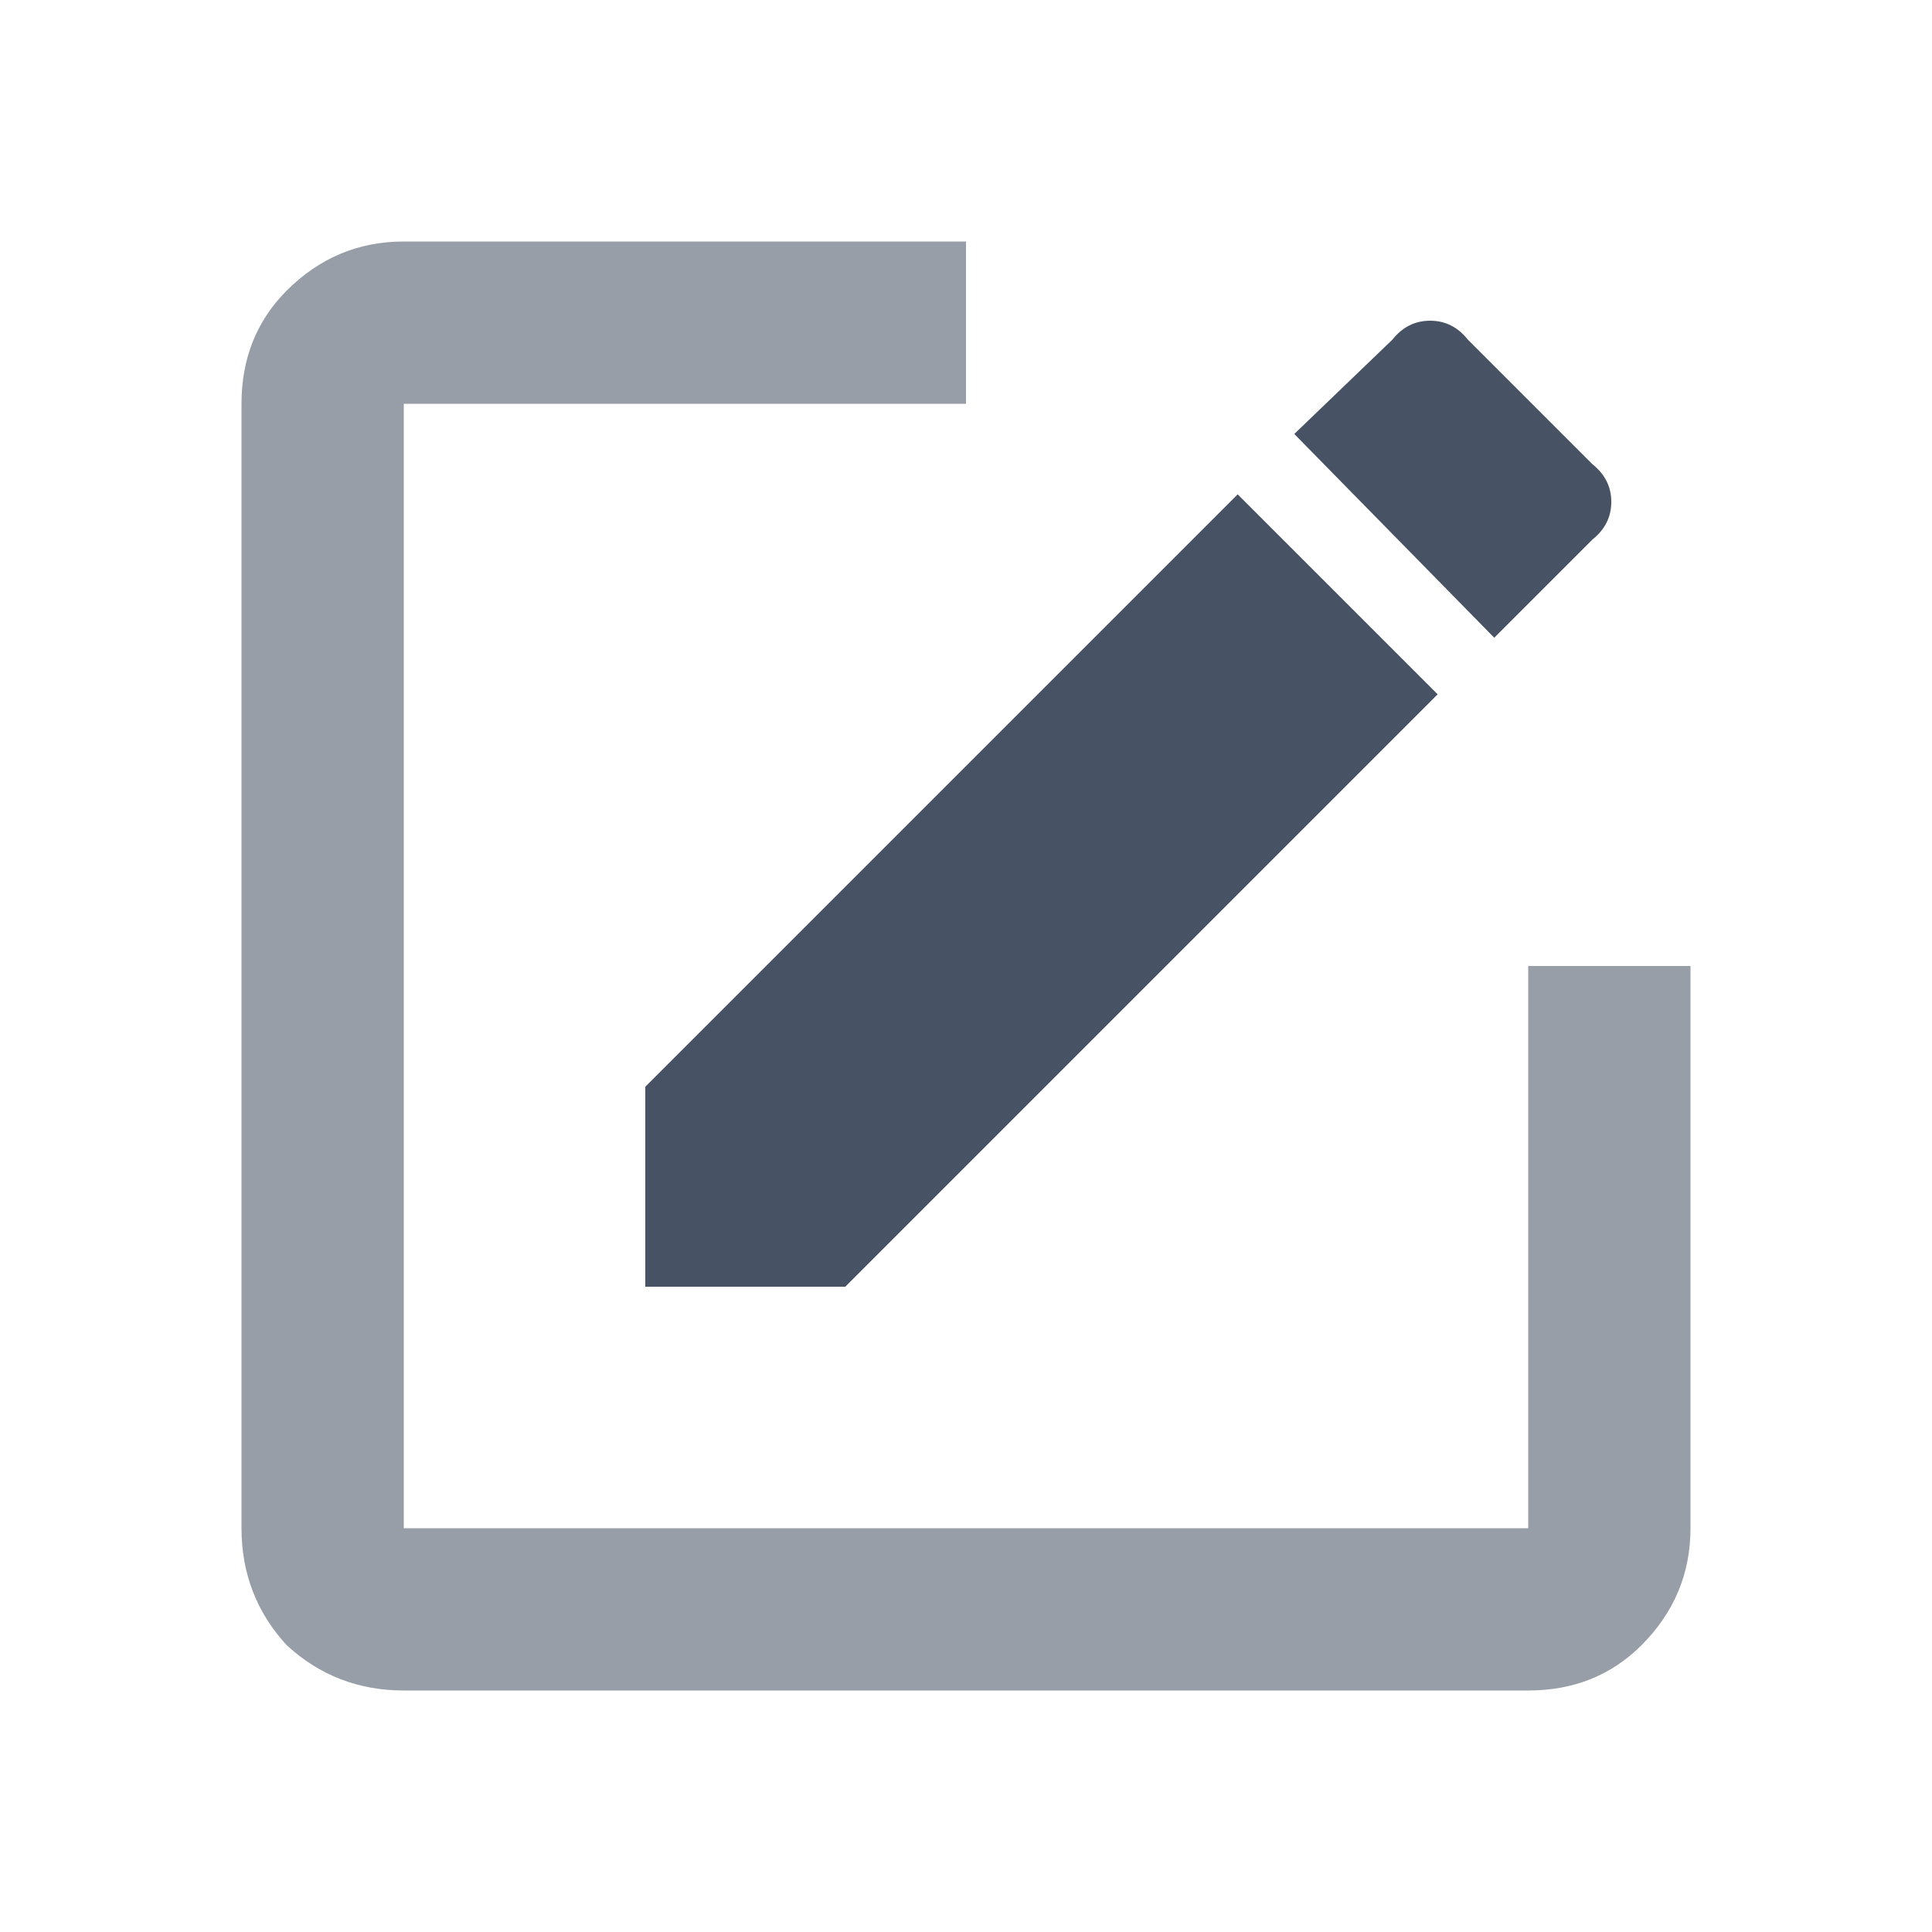 <svg width="24" height="24" viewBox="0 0 24 24" fill="none" xmlns="http://www.w3.org/2000/svg">
<path opacity="0.56" d="M5.016 3C4.453 3 3.969 3.203 3.562 3.609C3.188 3.984 3 4.453 3 5.016V18.984C3 19.547 3.188 20.031 3.562 20.438C3.969 20.812 4.453 21 5.016 21H18.984C19.547 21 20.016 20.812 20.391 20.438C20.797 20.031 21 19.547 21 18.984V12H18.984V18.984H5.016V5.016H12V3H5.016Z" fill="#475364"/>
<path d="M17.766 3.984C17.578 3.984 17.422 4.062 17.297 4.219L16.078 5.391L18.562 7.922L19.781 6.703C19.938 6.578 20.016 6.422 20.016 6.234C20.016 6.047 19.938 5.891 19.781 5.766L18.234 4.219C18.109 4.062 17.953 3.984 17.766 3.984ZM15.375 6.141L8.016 13.5V15.984H10.5L17.859 8.625L15.375 6.141Z" fill="#475364"/>
</svg>
